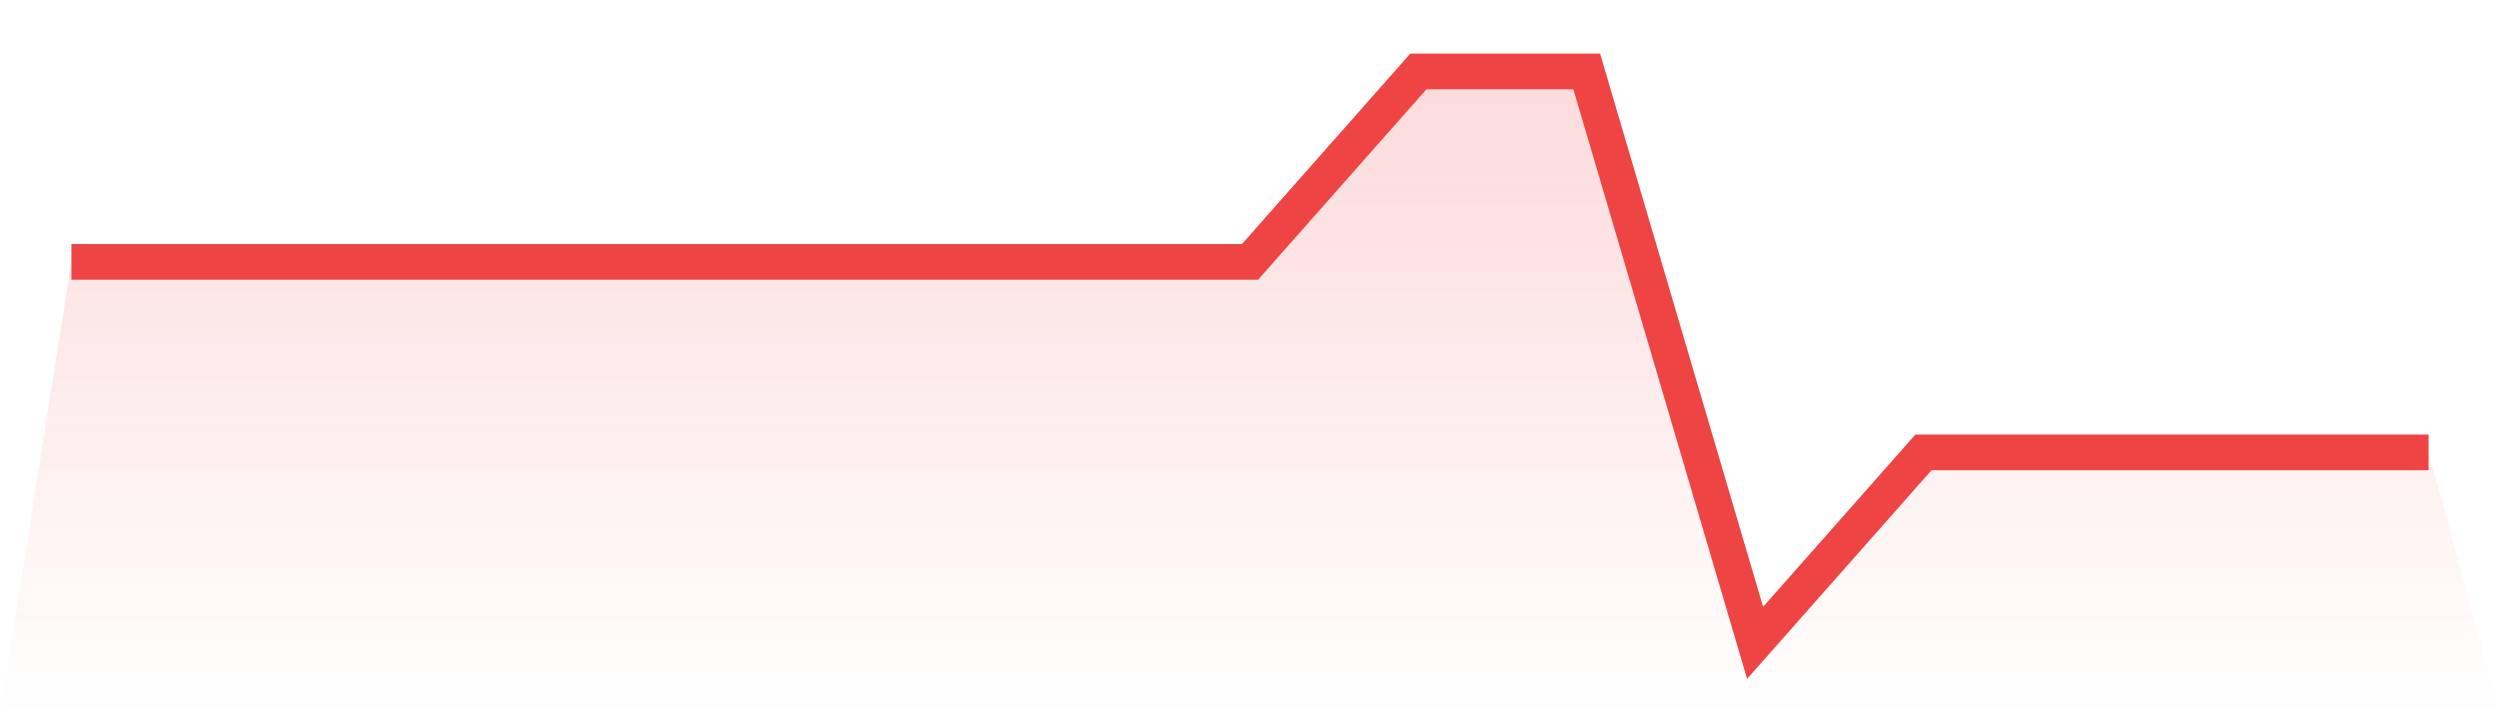 <svg viewBox="0 0 140 40" xmlns="http://www.w3.org/2000/svg">
<defs>
<linearGradient id="gradient" x1="0" x2="0" y1="0" y2="1">
<stop offset="0%" stop-color="#ef4444" stop-opacity="0.2"/>
<stop offset="100%" stop-color="#ef4444" stop-opacity="0"/>
</linearGradient>
</defs>
<path d="M4,14.667 L4,14.667 L13.429,14.667 L22.857,14.667 L32.286,14.667 L41.714,14.667 L51.143,14.667 L60.571,14.667 L70,14.667 L79.429,4 L88.857,4 L98.286,36 L107.714,25.333 L117.143,25.333 L126.571,25.333 L136,25.333 L140,40 L0,40 z" fill="url(#gradient)"/>
<path d="M4,14.667 L4,14.667 L13.429,14.667 L22.857,14.667 L32.286,14.667 L41.714,14.667 L51.143,14.667 L60.571,14.667 L70,14.667 L79.429,4 L88.857,4 L98.286,36 L107.714,25.333 L117.143,25.333 L126.571,25.333 L136,25.333" fill="none" stroke="#ef4444" stroke-width="2"/>
</svg>